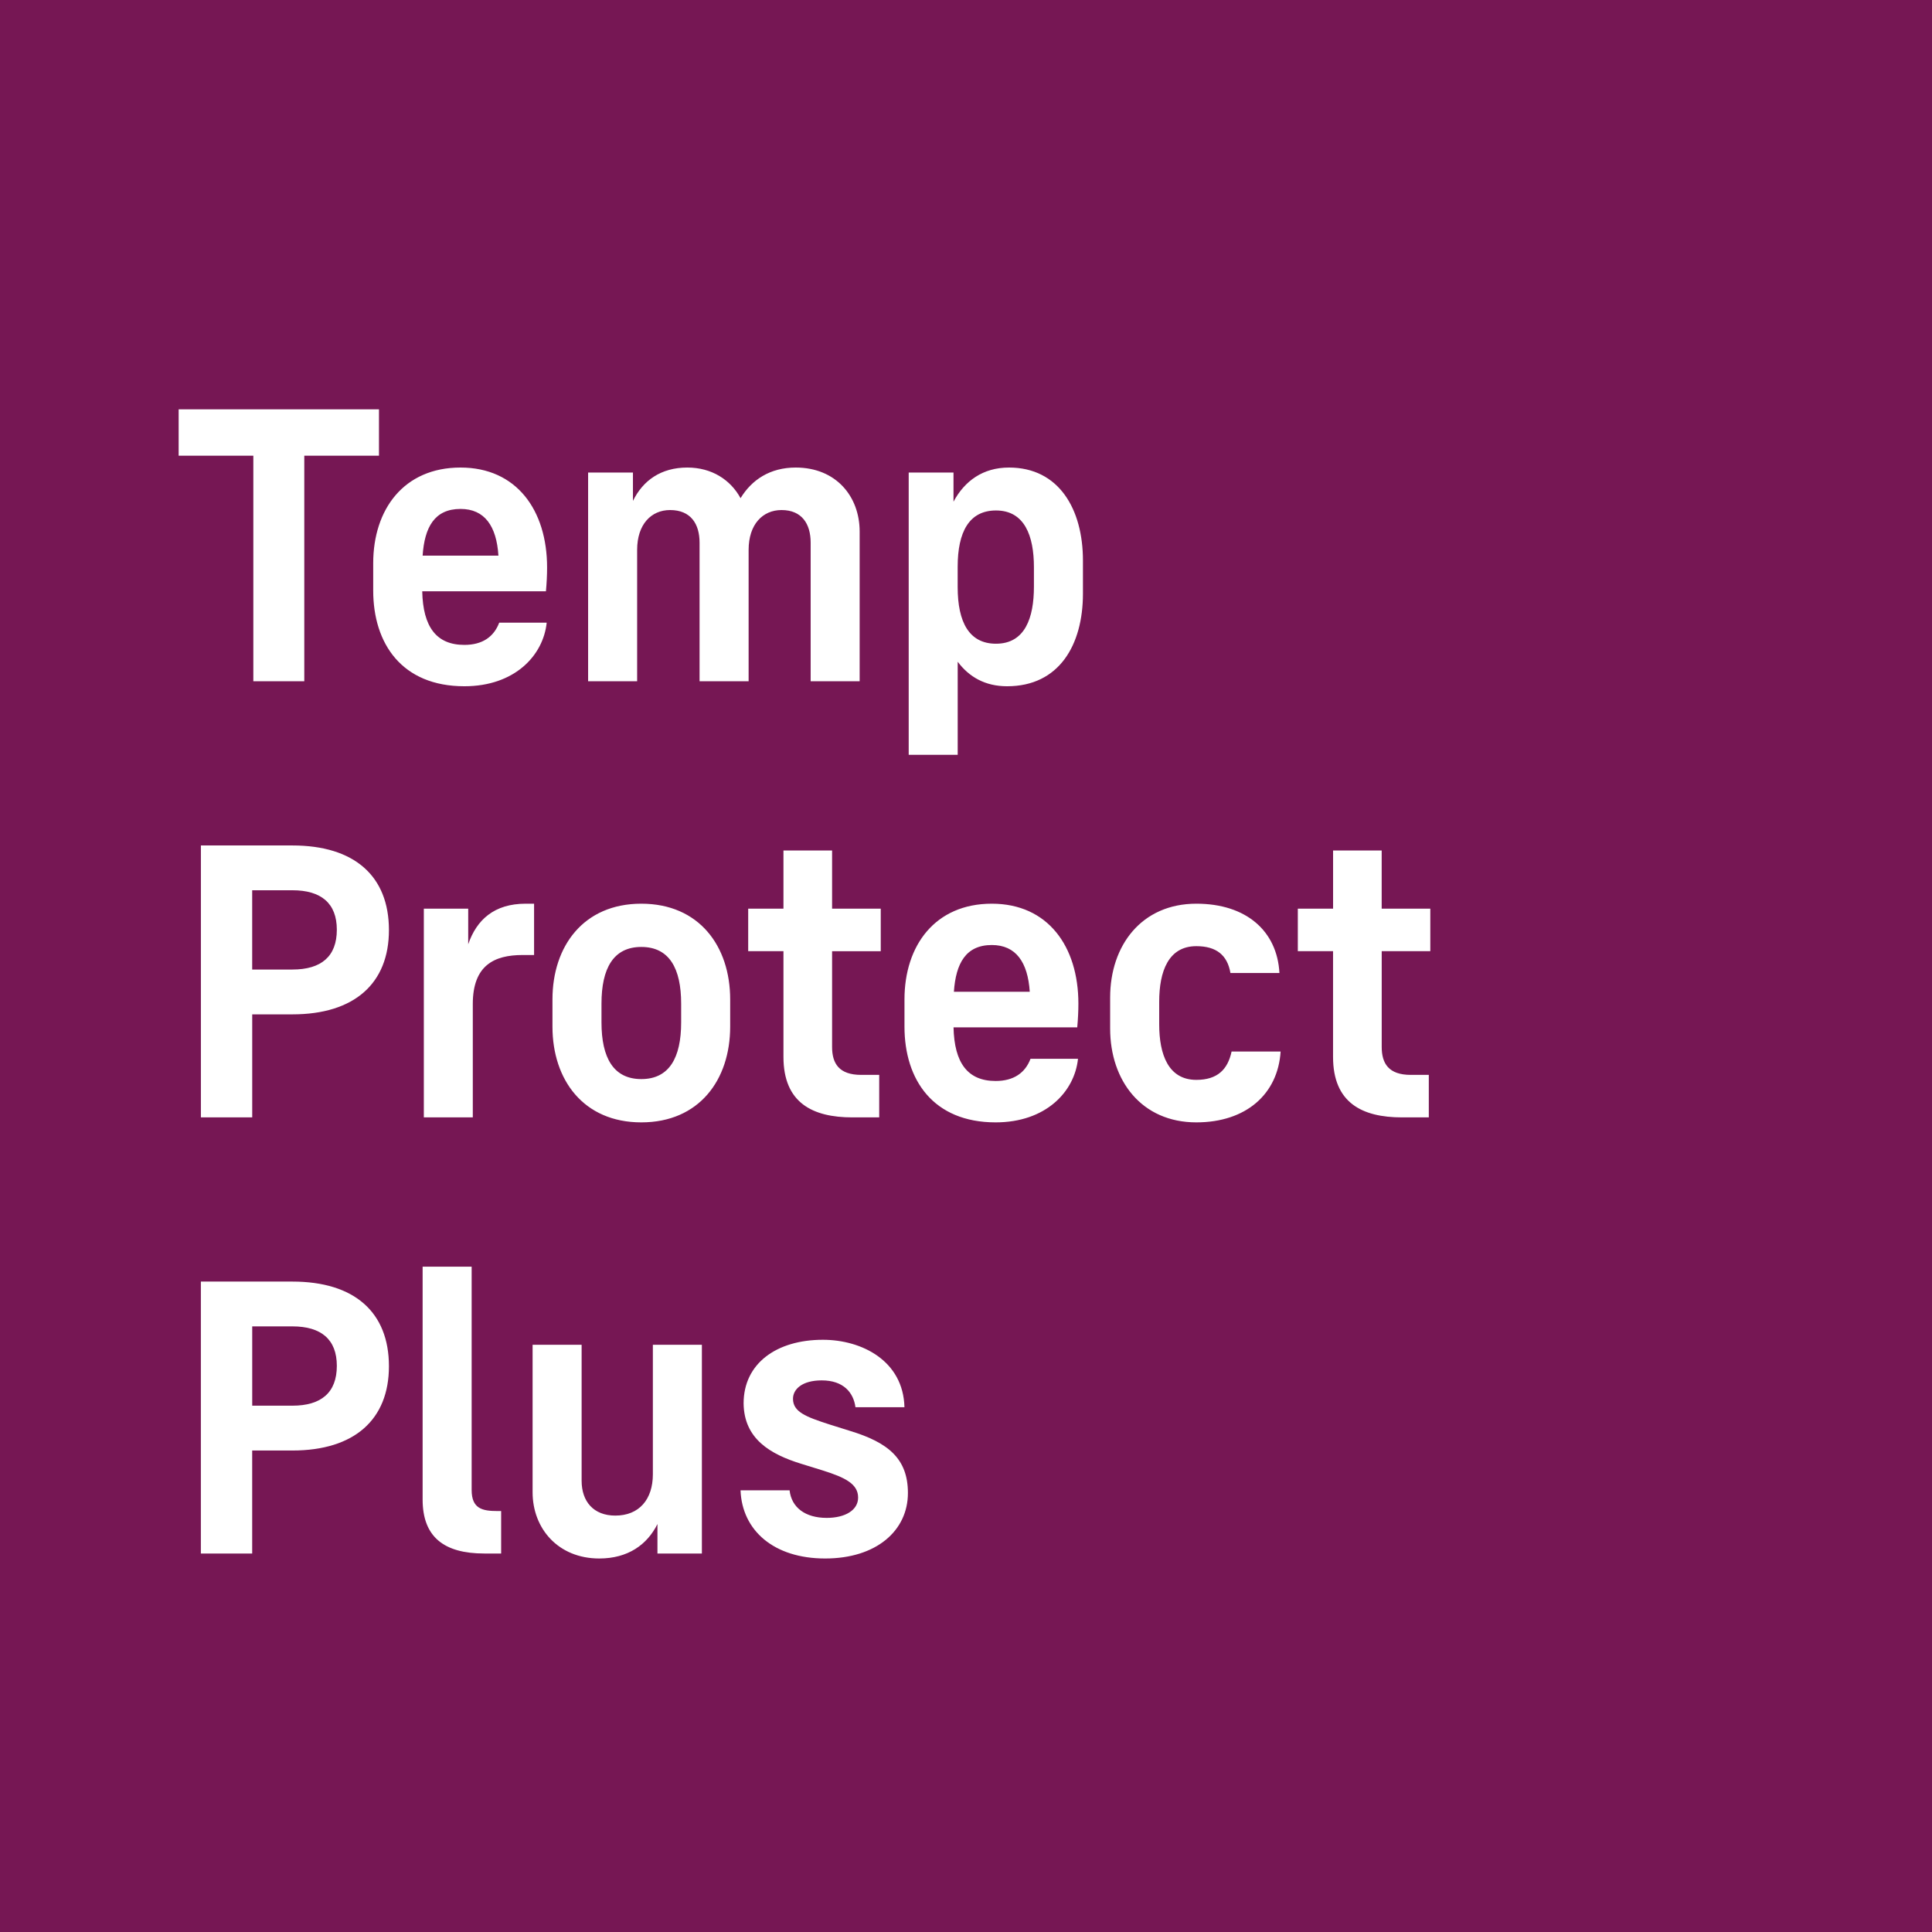 <svg width="64" height="64" fill="none" xmlns="http://www.w3.org/2000/svg"><path d="M64 0H0v64h64V0Z" fill="#761754"/><path d="M8.392 22.567h1.688v-7.472h2.474V13.56H5.918v1.535h2.474v7.472Zm6.991-1.204c-.927 0-1.371-.596-1.396-1.776h4.098c.025-.28.038-.534.038-.787 0-1.904-1.015-3.312-2.867-3.312-1.878 0-2.893 1.383-2.893 3.172v.901c0 1.763.952 3.172 3.02 3.172 1.662 0 2.613-1.015 2.727-2.106h-1.573c-.178.47-.558.736-1.154.736Zm-.127-4.504c.8 0 1.193.57 1.255 1.547H14c.063-.939.393-1.547 1.256-1.547Zm9.276-.356c.368-.608.976-1.015 1.827-1.015 1.332 0 2.118.952 2.118 2.12v4.96h-1.623v-4.593c0-.621-.292-1.079-.964-1.079-.622 0-1.091.47-1.091 1.32v4.351h-1.625v-4.591c0-.622-.292-1.08-.977-1.08-.622 0-1.091.47-1.091 1.32v4.351h-1.624v-6.914h1.485v.94c.33-.673.925-1.105 1.802-1.105.81 0 1.432.407 1.763 1.015Zm8.893-1.015c-.863 0-1.471.444-1.839 1.13v-.964h-1.484v9.35h1.623v-3.083c.381.508.913.812 1.637.812 1.725 0 2.512-1.37 2.512-3.07v-1.091c0-1.713-.8-3.084-2.449-3.084Zm.825 3.946c0 1.027-.291 1.89-1.256 1.89-.888 0-1.27-.71-1.27-1.877v-.673c0-1.155.382-1.864 1.27-1.864.952 0 1.256.85 1.256 1.878v.646ZM6.654 28.007h3.033c2.055 0 3.197 1.015 3.197 2.803 0 1.764-1.142 2.792-3.197 2.792H8.355v3.413h-1.7v-9.008Zm1.7 1.484v2.626h1.333c.951 0 1.471-.43 1.471-1.319 0-.876-.52-1.307-1.471-1.307H8.355Zm9.059.445c-1.04 0-1.624.532-1.903 1.344V30.1h-1.47v6.915h1.622v-3.756c0-1.282.711-1.623 1.65-1.623h.38v-1.7h-.279Zm6.775 4.072c0 1.764-1.027 3.172-2.944 3.172-1.915 0-2.943-1.408-2.943-3.172v-.9c0-1.764 1.028-3.172 2.943-3.172 1.917 0 2.944 1.408 2.944 3.171v.9Zm-4.263-.14c0 1.168.394 1.878 1.32 1.878s1.319-.71 1.319-1.878v-.621c0-1.168-.393-1.878-1.32-1.878-.925 0-1.319.71-1.319 1.878v.621Zm6.028-5.695V30.1h-1.168v1.409h1.168v3.502c0 1.523.965 2.004 2.284 2.004h.888v-1.408h-.596c-.737 0-.965-.38-.965-.926V31.51h1.612V30.1h-1.612v-1.927h-1.61Zm5.634 5.86c.026 1.18.47 1.776 1.395 1.776.596 0 .978-.267 1.155-.735h1.573c-.114 1.091-1.066 2.106-2.728 2.106-2.067 0-3.02-1.408-3.02-3.172v-.9c0-1.79 1.016-3.172 2.893-3.172 1.853 0 2.868 1.408 2.868 3.311 0 .254-.013.507-.038.786h-4.098Zm2.525-1.18c-.064-.977-.457-1.548-1.257-1.548-.862 0-1.192.61-1.256 1.548h2.513Zm5.518 4.327c1.65 0 2.703-.939 2.792-2.347h-1.624c-.127.596-.47.939-1.167.939-.927 0-1.231-.838-1.231-1.84v-.749c0-1.002.304-1.84 1.23-1.84.66 0 1.028.293 1.13.889h1.623c-.076-1.396-1.104-2.296-2.752-2.296-1.815 0-2.856 1.383-2.856 3.107v1.029c0 1.725 1.04 3.108 2.856 3.108Zm4.53-7.08v-1.927h1.61V30.1h1.611v1.409h-1.61v3.172c0 .546.227.926.964.926h.596v1.408h-.888c-1.32 0-2.284-.481-2.284-2.004v-3.502h-1.167V30.1h1.167ZM9.687 42.454H6.654v9.008h1.7V48.05h1.333c2.055 0 3.197-1.028 3.197-2.791 0-1.79-1.142-2.805-3.197-2.805Zm-1.332 4.112v-2.628h1.332c.951 0 1.471.432 1.471 1.307 0 .889-.52 1.32-1.471 1.32H8.355Zm7.688 4.896c-1.332 0-2.043-.546-2.043-1.789V41.96h1.624v7.397c0 .621.355.698.85.698h.127v1.408h-.558Zm5.584-2.626c0 .837-.457 1.37-1.244 1.37-.723 0-1.116-.469-1.116-1.154v-4.504h-1.624v4.884c0 1.206.85 2.195 2.208 2.195.95 0 1.586-.456 1.928-1.141v.976h1.472v-6.914h-1.624v4.288Zm8.449.621c0 1.244-1.04 2.17-2.741 2.17-1.7 0-2.753-.926-2.804-2.259h1.625c.063.571.52.914 1.23.914.609 0 1.04-.254 1.04-.672 0-.444-.406-.66-1.18-.902l-.698-.216c-1.027-.316-1.902-.824-1.915-2.004 0-1.32 1.09-2.106 2.626-2.106 1.294 0 2.665.699 2.702 2.234h-1.623c-.064-.483-.394-.889-1.117-.889-.647 0-.952.291-.952.609 0 .432.419.596 1.206.85l.685.215c1.255.382 1.916.914 1.916 2.056Z" fill="#fff"/></svg>